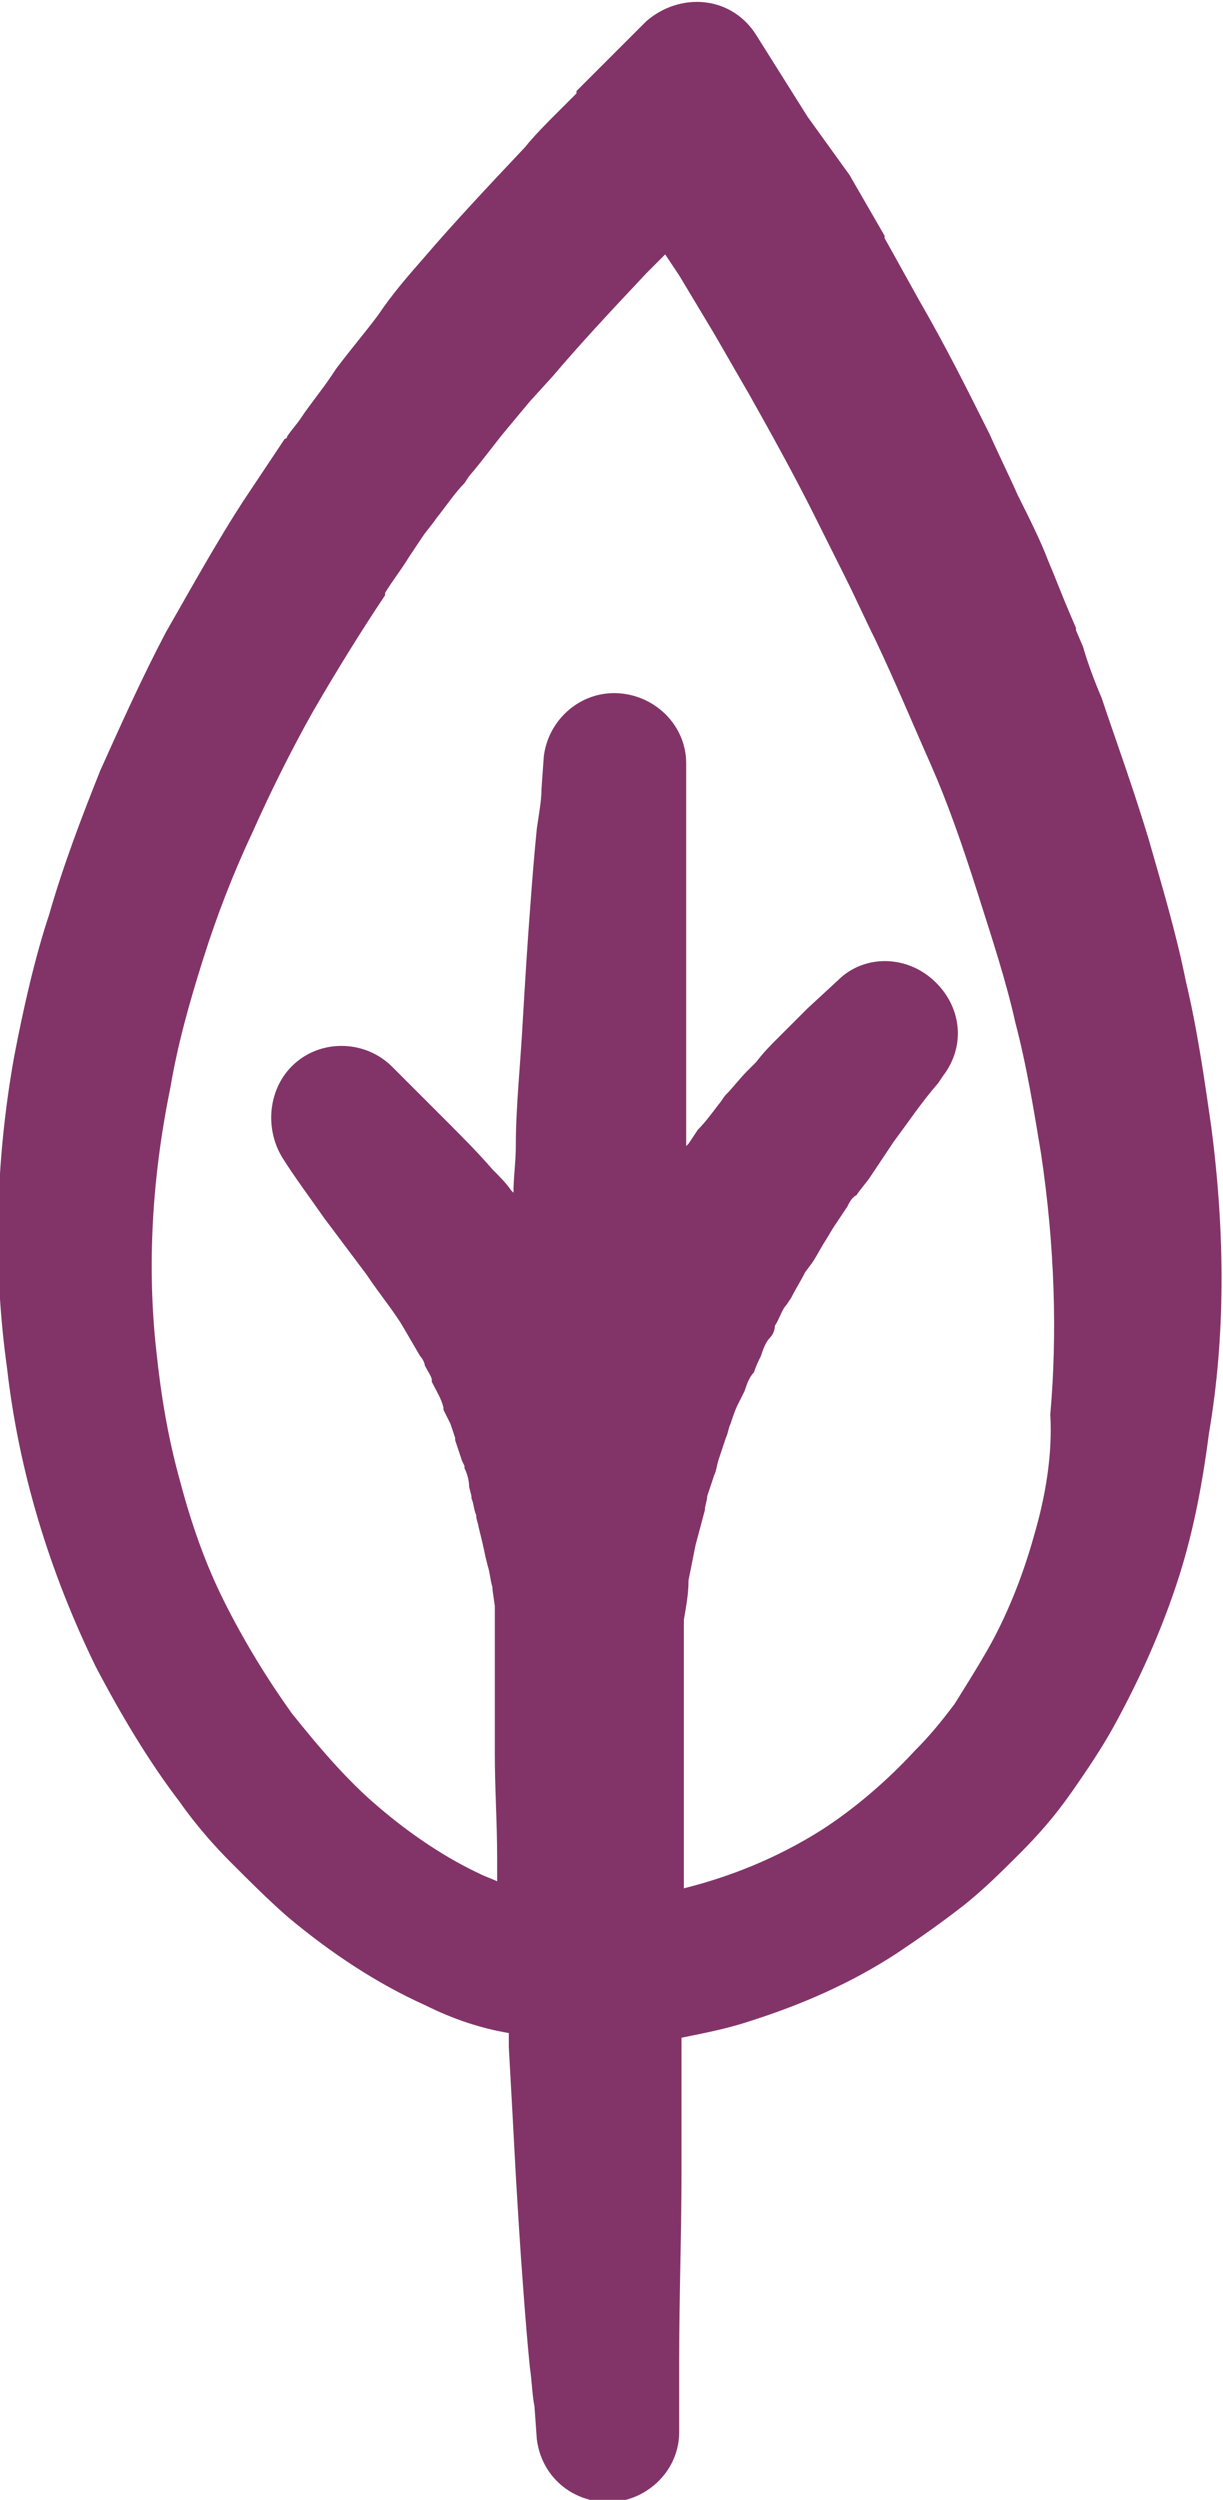 <?xml version="1.0" encoding="utf-8"?>
<!-- Generator: Adobe Illustrator 19.0.1, SVG Export Plug-In . SVG Version: 6.00 Build 0)  -->
<svg version="1.1" id="Слой_1" xmlns="http://www.w3.org/2000/svg" xmlns:xlink="http://www.w3.org/1999/xlink" x="0px" y="0px"
	 viewBox="0 0 52.4 107.1" style="enable-background:new 0 0 52.4 107.1;" xml:space="preserve">
<style type="text/css">
	.st0{fill:#823468;}
</style>
<path class="st0" d="M51.9,48.3c-0.3-2.1-0.6-4.2-1.1-6.3c-0.4-2-1-4-1.6-6.1c-0.7-2.3-1.4-4.2-2-6c-0.3-0.7-0.6-1.5-0.8-2.2
	L46.1,27c0,0,0,0,0-0.1l-0.3-0.7c-0.3-0.7-0.6-1.5-0.9-2.2c-0.3-0.8-0.8-1.8-1.3-2.8c-0.4-0.9-0.8-1.7-1.2-2.6l-0.1-0.2
	c-0.9-1.8-1.8-3.6-2.9-5.5l-1.5-2.7c0,0,0,0,0-0.1l-1.5-2.6c0,0,0,0,0,0L34.6,5c0,0,0,0,0,0l-2.2-3.5c-0.5-0.8-1.3-1.3-2.2-1.4
	c-0.9-0.1-1.8,0.2-2.5,0.8l-3,3c0,0,0,0,0,0.1c-0.3,0.3-0.5,0.5-0.8,0.8c-0.5,0.5-1,1-1.4,1.5c-1.7,1.8-3.1,3.3-4.3,4.7
	c-0.7,0.8-1.4,1.6-2,2.5c-0.6,0.8-1.2,1.5-1.8,2.3l-0.2,0.3c-0.4,0.6-0.9,1.2-1.3,1.8c-0.2,0.3-0.4,0.5-0.6,0.8c0,0,0,0.1-0.1,0.1
	c-0.2,0.3-0.4,0.6-0.6,0.9c-0.4,0.6-0.8,1.2-1.2,1.8c-1.1,1.7-2.1,3.5-3.3,5.6c-1,1.9-1.9,3.9-2.8,5.9c-0.8,2-1.6,4.1-2.2,6.2
	C1.5,41,1,43.2,0.6,45.3c-0.8,4.5-0.9,9-0.3,13.3c0.5,4.4,1.8,8.7,3.8,12.8c1.1,2.1,2.3,4.1,3.6,5.8c0.7,1,1.5,1.9,2.2,2.6
	c0,0,0,0,0,0c0.8,0.8,1.6,1.6,2.4,2.3c1.9,1.6,3.9,2.9,5.9,3.8c1.2,0.6,2.4,1,3.6,1.2c0,0.2,0,0.4,0,0.6c0.1,1.8,0.2,3.6,0.3,5.5
	c0.1,1.7,0.2,3.3,0.3,4.6c0.1,1.4,0.2,2.6,0.3,3.6c0.1,0.7,0.1,1.2,0.2,1.7l0.1,1.4c0.2,1.6,1.5,2.7,3.1,2.7l0.1,0
	c1.6-0.1,2.9-1.4,2.9-3l0-1.4c0-0.5,0-1.1,0-1.7c0-2.7,0.1-5.4,0.1-8.1l0-5.7c1-0.2,2-0.4,2.9-0.7c2.2-0.7,4.3-1.6,6.3-2.9
	c0.9-0.6,1.9-1.3,2.8-2c0.9-0.7,1.7-1.5,2.5-2.3c0.8-0.8,1.5-1.6,2.2-2.6c0,0,0,0,0,0c0.7-1,1.3-1.9,1.8-2.8c1.1-2,2-4,2.7-6.1
	c0.7-2.1,1.1-4.2,1.4-6.5C52.5,57.3,52.5,52.9,51.9,48.3z M44.3,65.8c-0.5,1.8-1.2,3.5-2,4.9c-0.4,0.7-0.9,1.5-1.4,2.3
	c-0.6,0.8-1.1,1.4-1.7,2c-1.2,1.3-2.6,2.5-4,3.4c-1.9,1.2-3.9,2-5.9,2.5l0-11.3l0-0.2c0.1-0.6,0.2-1.1,0.2-1.7l0.3-1.5l0.4-1.5
	c0-0.2,0.1-0.4,0.1-0.6c0.1-0.3,0.2-0.6,0.3-0.9c0.1-0.2,0.1-0.4,0.2-0.7c0.1-0.3,0.2-0.6,0.3-0.9c0.1-0.2,0.1-0.4,0.2-0.6
	c0.1-0.3,0.2-0.6,0.3-0.8c0.1-0.2,0.2-0.4,0.3-0.6c0.1-0.3,0.2-0.6,0.4-0.8c0.1-0.3,0.2-0.5,0.3-0.7c0.1-0.3,0.2-0.6,0.4-0.8
	c0,0,0,0,0,0c0.1-0.1,0.2-0.3,0.2-0.5c0.2-0.3,0.3-0.7,0.5-0.9c0,0,0,0,0,0l0.2-0.3c0.2-0.4,0.4-0.7,0.6-1.1l0.3-0.4
	c0.2-0.3,0.4-0.7,0.6-1l0.3-0.5c0.2-0.3,0.4-0.6,0.6-0.9c0,0,0,0,0,0c0.1-0.2,0.2-0.4,0.4-0.5c0.2-0.3,0.4-0.5,0.6-0.8l0.4-0.6
	c0.2-0.3,0.4-0.6,0.6-0.9c0.6-0.8,1.2-1.7,1.9-2.5l0.2-0.3c1-1.3,0.8-3-0.4-4.1c-1.2-1.1-3-1.1-4.1,0l-1.3,1.2c0,0,0,0,0,0
	c-0.3,0.3-0.6,0.6-0.9,0.9l-0.4,0.4c-0.3,0.3-0.6,0.6-0.9,1c-0.1,0.1-0.3,0.3-0.4,0.4c-0.3,0.3-0.6,0.7-0.9,1
	c-0.1,0.1-0.2,0.3-0.3,0.4c-0.3,0.4-0.6,0.8-0.9,1.1L29.5,49c0,0-0.1,0.1-0.1,0.1l0-5.2c0-2.7,0-5.4,0-8.1c0-0.7,0-1.2,0-1.7l0-1.4
	c0-1.6-1.3-2.9-2.9-3c-1.6-0.1-3,1.1-3.2,2.7l-0.1,1.4c0,0.5-0.1,1-0.2,1.7c-0.1,1-0.2,2.2-0.3,3.6c-0.1,1.3-0.2,2.9-0.3,4.6
	c-0.1,1.9-0.3,3.7-0.3,5.4c0,0.7-0.1,1.3-0.1,2c0,0-0.1-0.1-0.1-0.1c-0.2-0.3-0.5-0.6-0.8-0.9c-0.6-0.7-1.4-1.5-2.1-2.2
	c-0.6-0.6-1.4-1.4-2.2-2.2c-1.1-1.1-2.9-1.2-4.1-0.2c-1.2,1-1.4,2.8-0.6,4.1c0.5,0.8,1.1,1.6,1.8,2.6l1.8,2.4
	c0.6,0.9,1.2,1.6,1.6,2.3l0.7,1.2c0.1,0.1,0.2,0.3,0.2,0.4c0.1,0.2,0.3,0.5,0.3,0.6c0,0,0,0.1,0,0.1c0.2,0.4,0.4,0.7,0.5,1.1
	c0,0,0,0,0,0.1l0.3,0.6l0.2,0.6c0,0,0,0,0,0.1c0.1,0.3,0.2,0.6,0.3,0.9l0.1,0.2c0,0,0,0,0,0.1c0.1,0.2,0.2,0.5,0.2,0.8l0.1,0.4
	c0,0,0,0,0,0.1c0.1,0.2,0.1,0.5,0.2,0.7c0,0.2,0.1,0.4,0.1,0.5c0.1,0.4,0.2,0.8,0.3,1.3l0.1,0.4c0.1,0.3,0.1,0.6,0.2,0.9
	c0,0,0,0,0,0.1l0.1,0.7l0,6.3c0,1.5,0.1,3,0.1,4.5c0,0.3,0,0.7,0,1c-0.2-0.1-0.5-0.2-0.7-0.3c-1.5-0.7-3-1.7-4.4-2.9
	c-1.3-1.1-2.5-2.5-3.7-4c-1-1.4-2-3-2.9-4.8c-0.8-1.6-1.4-3.3-1.9-5.2c-0.5-1.8-0.8-3.6-1-5.5c-0.4-3.6-0.2-7.4,0.6-11.3
	c0.3-1.8,0.8-3.6,1.4-5.5c0.6-1.9,1.3-3.7,2.1-5.4c0.8-1.8,1.7-3.6,2.6-5.2c1.1-1.9,2.1-3.5,3.1-5c0,0,0,0,0-0.1
	c0.3-0.5,0.7-1,1-1.5c0.2-0.3,0.4-0.6,0.6-0.9c0.2-0.3,0.4-0.5,0.6-0.8c0.4-0.5,0.8-1.1,1.2-1.5l0.2-0.3c0.6-0.7,1.1-1.4,1.6-2
	l1-1.2l1-1.1c1.1-1.3,2.4-2.7,4-4.4c0.3-0.3,0.5-0.5,0.8-0.8l0.6,0.9l1.5,2.5l1.5,2.6c0.9,1.6,1.9,3.4,2.8,5.2l0.1,0.2
	c0.4,0.8,0.8,1.6,1.2,2.4c0.5,1,0.9,1.9,1.3,2.7c0.9,1.9,1.6,3.6,2.4,5.4c0.7,1.6,1.3,3.3,2,5.5c0.6,1.9,1.2,3.7,1.6,5.5
	c0.5,1.9,0.8,3.8,1.1,5.6c0.6,4,0.7,7.8,0.4,11.2C45.1,62.3,44.8,64.1,44.3,65.8z"/>
</svg>
